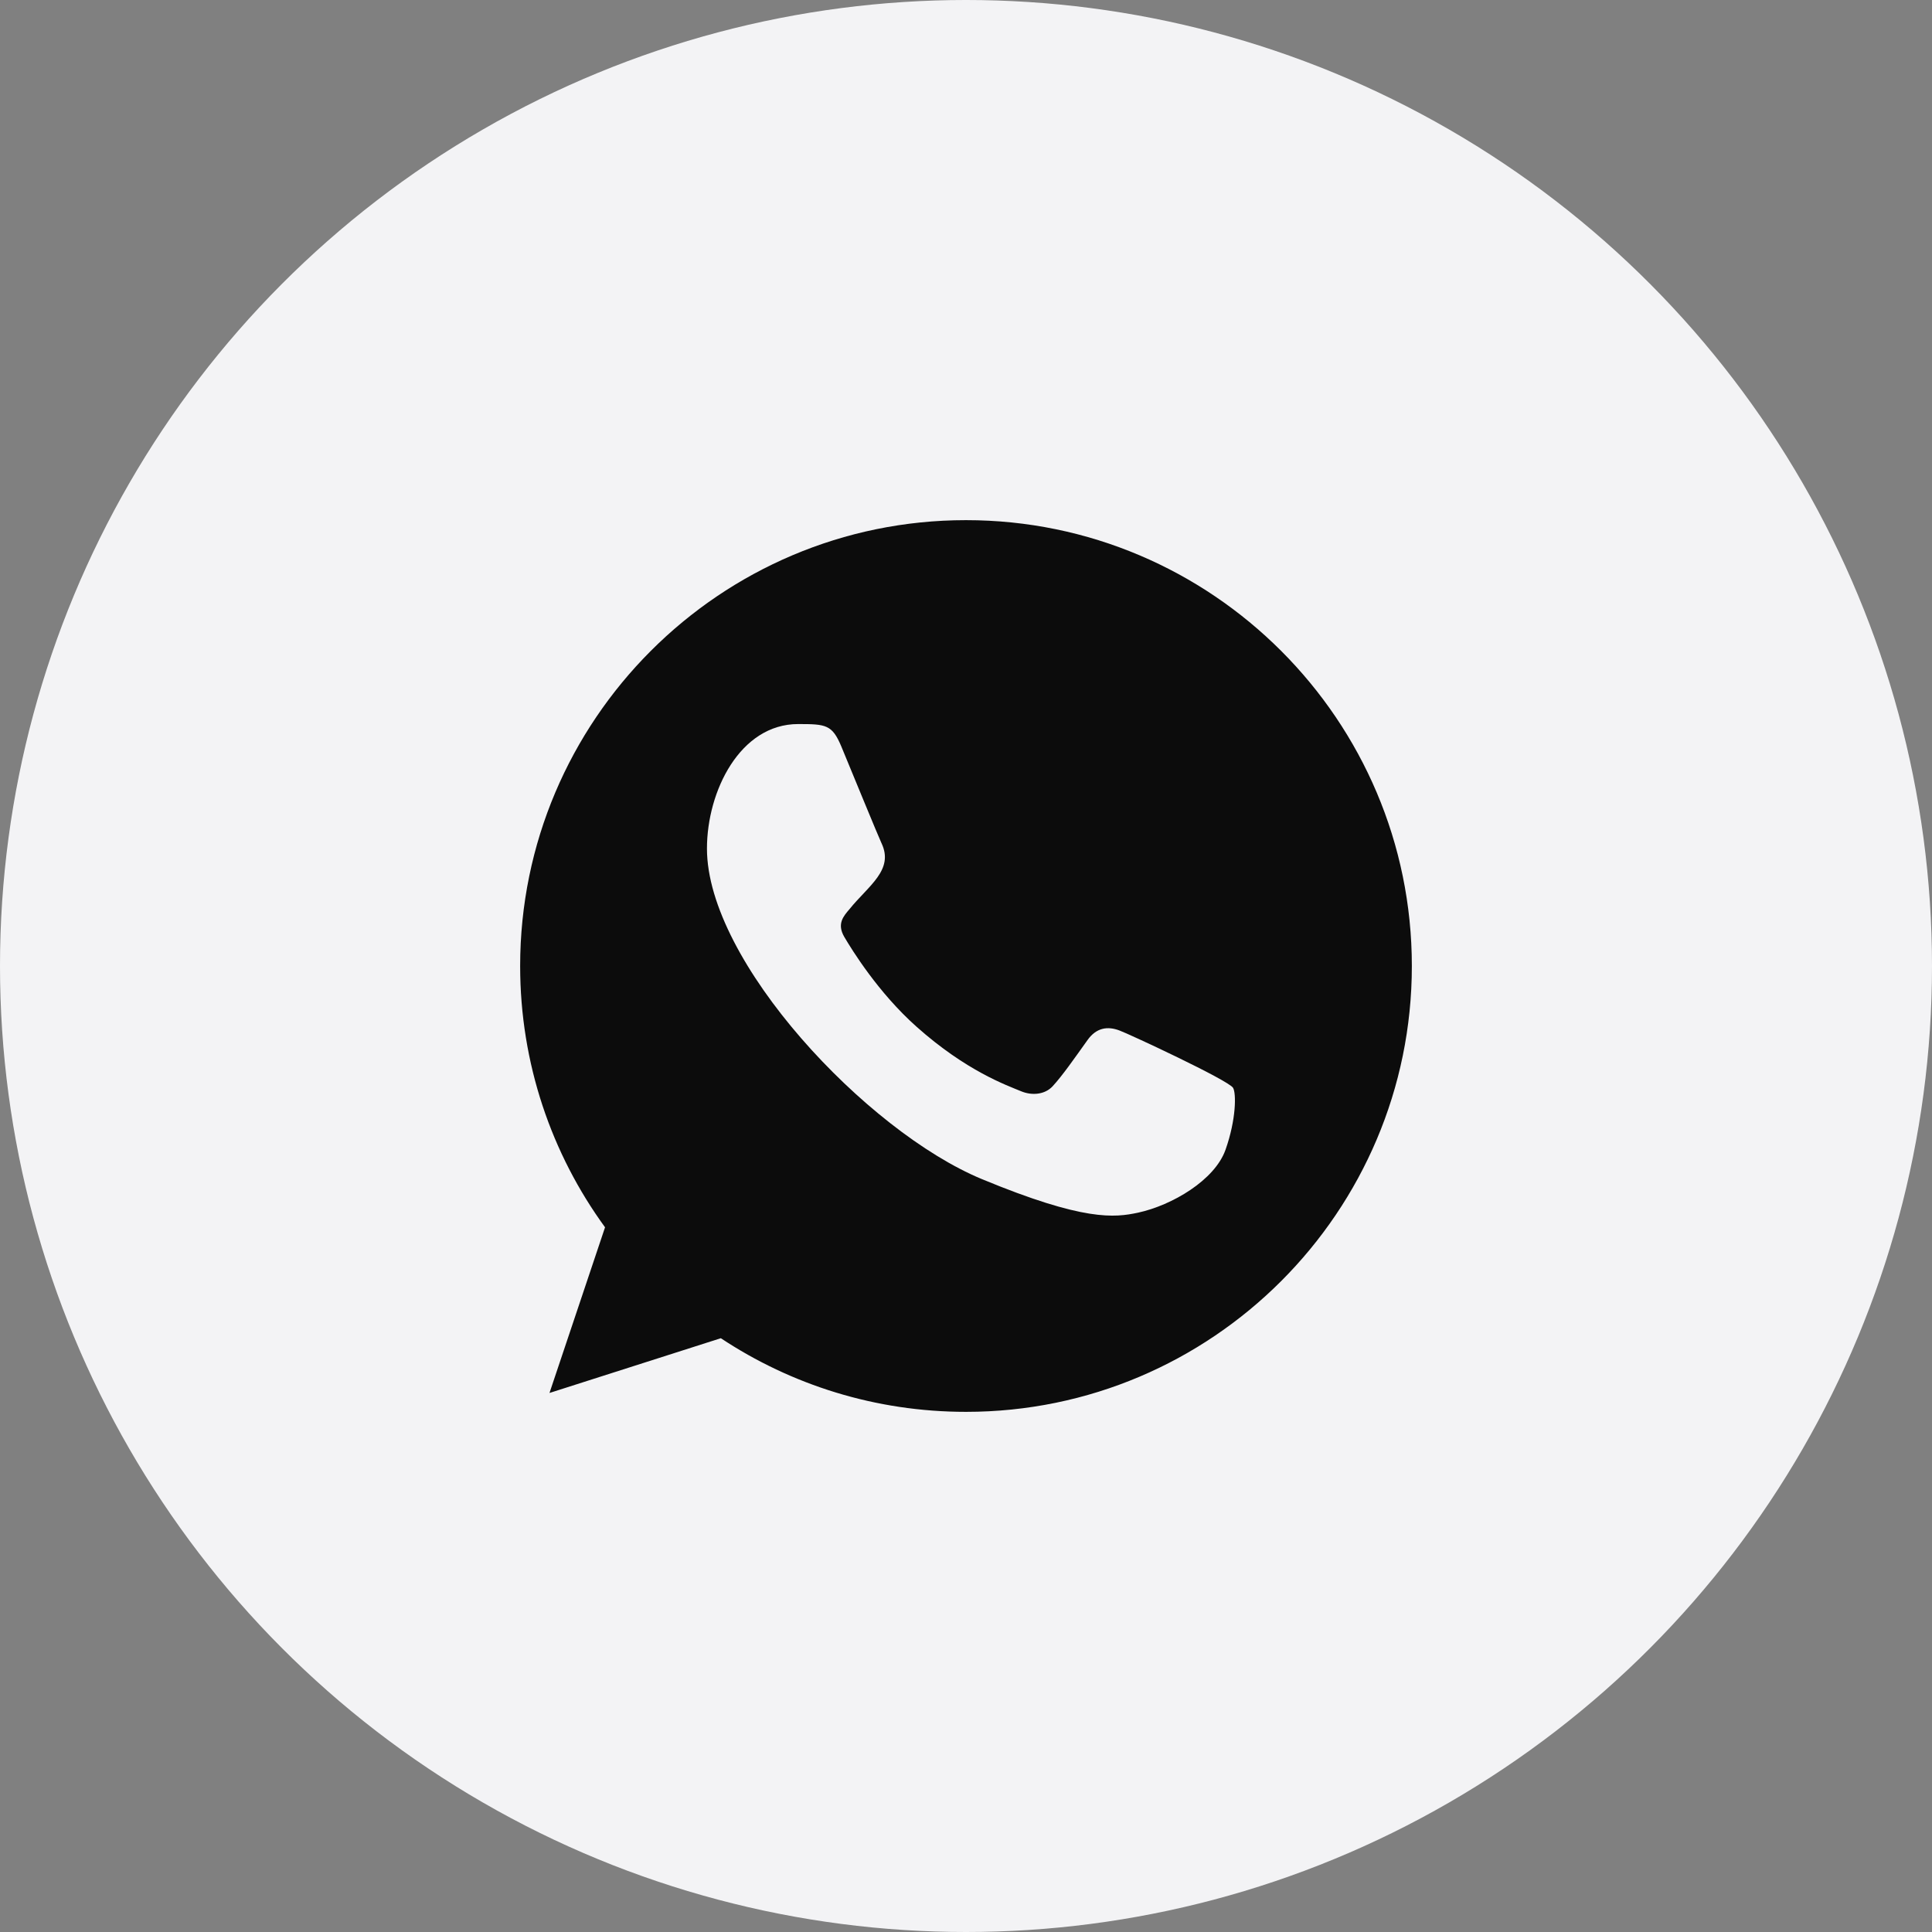 <?xml version="1.0" encoding="UTF-8"?> <svg xmlns="http://www.w3.org/2000/svg" width="100" height="100" viewBox="0 0 100 100" fill="none"><rect x="0" y="0" width="100" height="100" fill="#808080" stroke="none"/><circle cx="50" cy="50" r="50" fill="#F3F3F5"></circle><path fill-rule="evenodd" clip-rule="evenodd" d="M63.433 59.51C62.877 61.084 60.666 62.387 58.903 62.768C57.696 63.024 56.122 63.227 50.819 61.029C44.863 58.561 36.592 49.771 36.592 43.922C36.592 40.944 38.309 37.477 41.311 37.477C42.756 37.477 43.074 37.505 43.55 38.645C44.106 39.989 45.463 43.298 45.624 43.638C46.291 45.03 44.946 45.845 43.97 47.057C43.658 47.421 43.305 47.816 43.7 48.494C44.092 49.159 45.449 51.371 47.443 53.146C50.018 55.44 52.107 56.173 52.854 56.484C53.41 56.715 54.075 56.662 54.481 56.228C54.996 55.671 55.635 54.748 56.286 53.839C56.745 53.188 57.329 53.106 57.941 53.337C58.354 53.48 63.604 55.919 63.825 56.309C63.989 56.593 63.989 57.936 63.433 59.51ZM50.004 26.923H49.993C37.27 26.923 26.923 37.274 26.923 50C26.923 55.046 28.55 59.727 31.317 63.525L28.441 72.1L37.31 69.266C40.958 71.68 45.313 73.077 50.004 73.077C62.727 73.077 73.077 62.726 73.077 50C73.077 37.274 62.727 26.923 50.004 26.923Z" fill="#0C0C0C"></path></svg> 